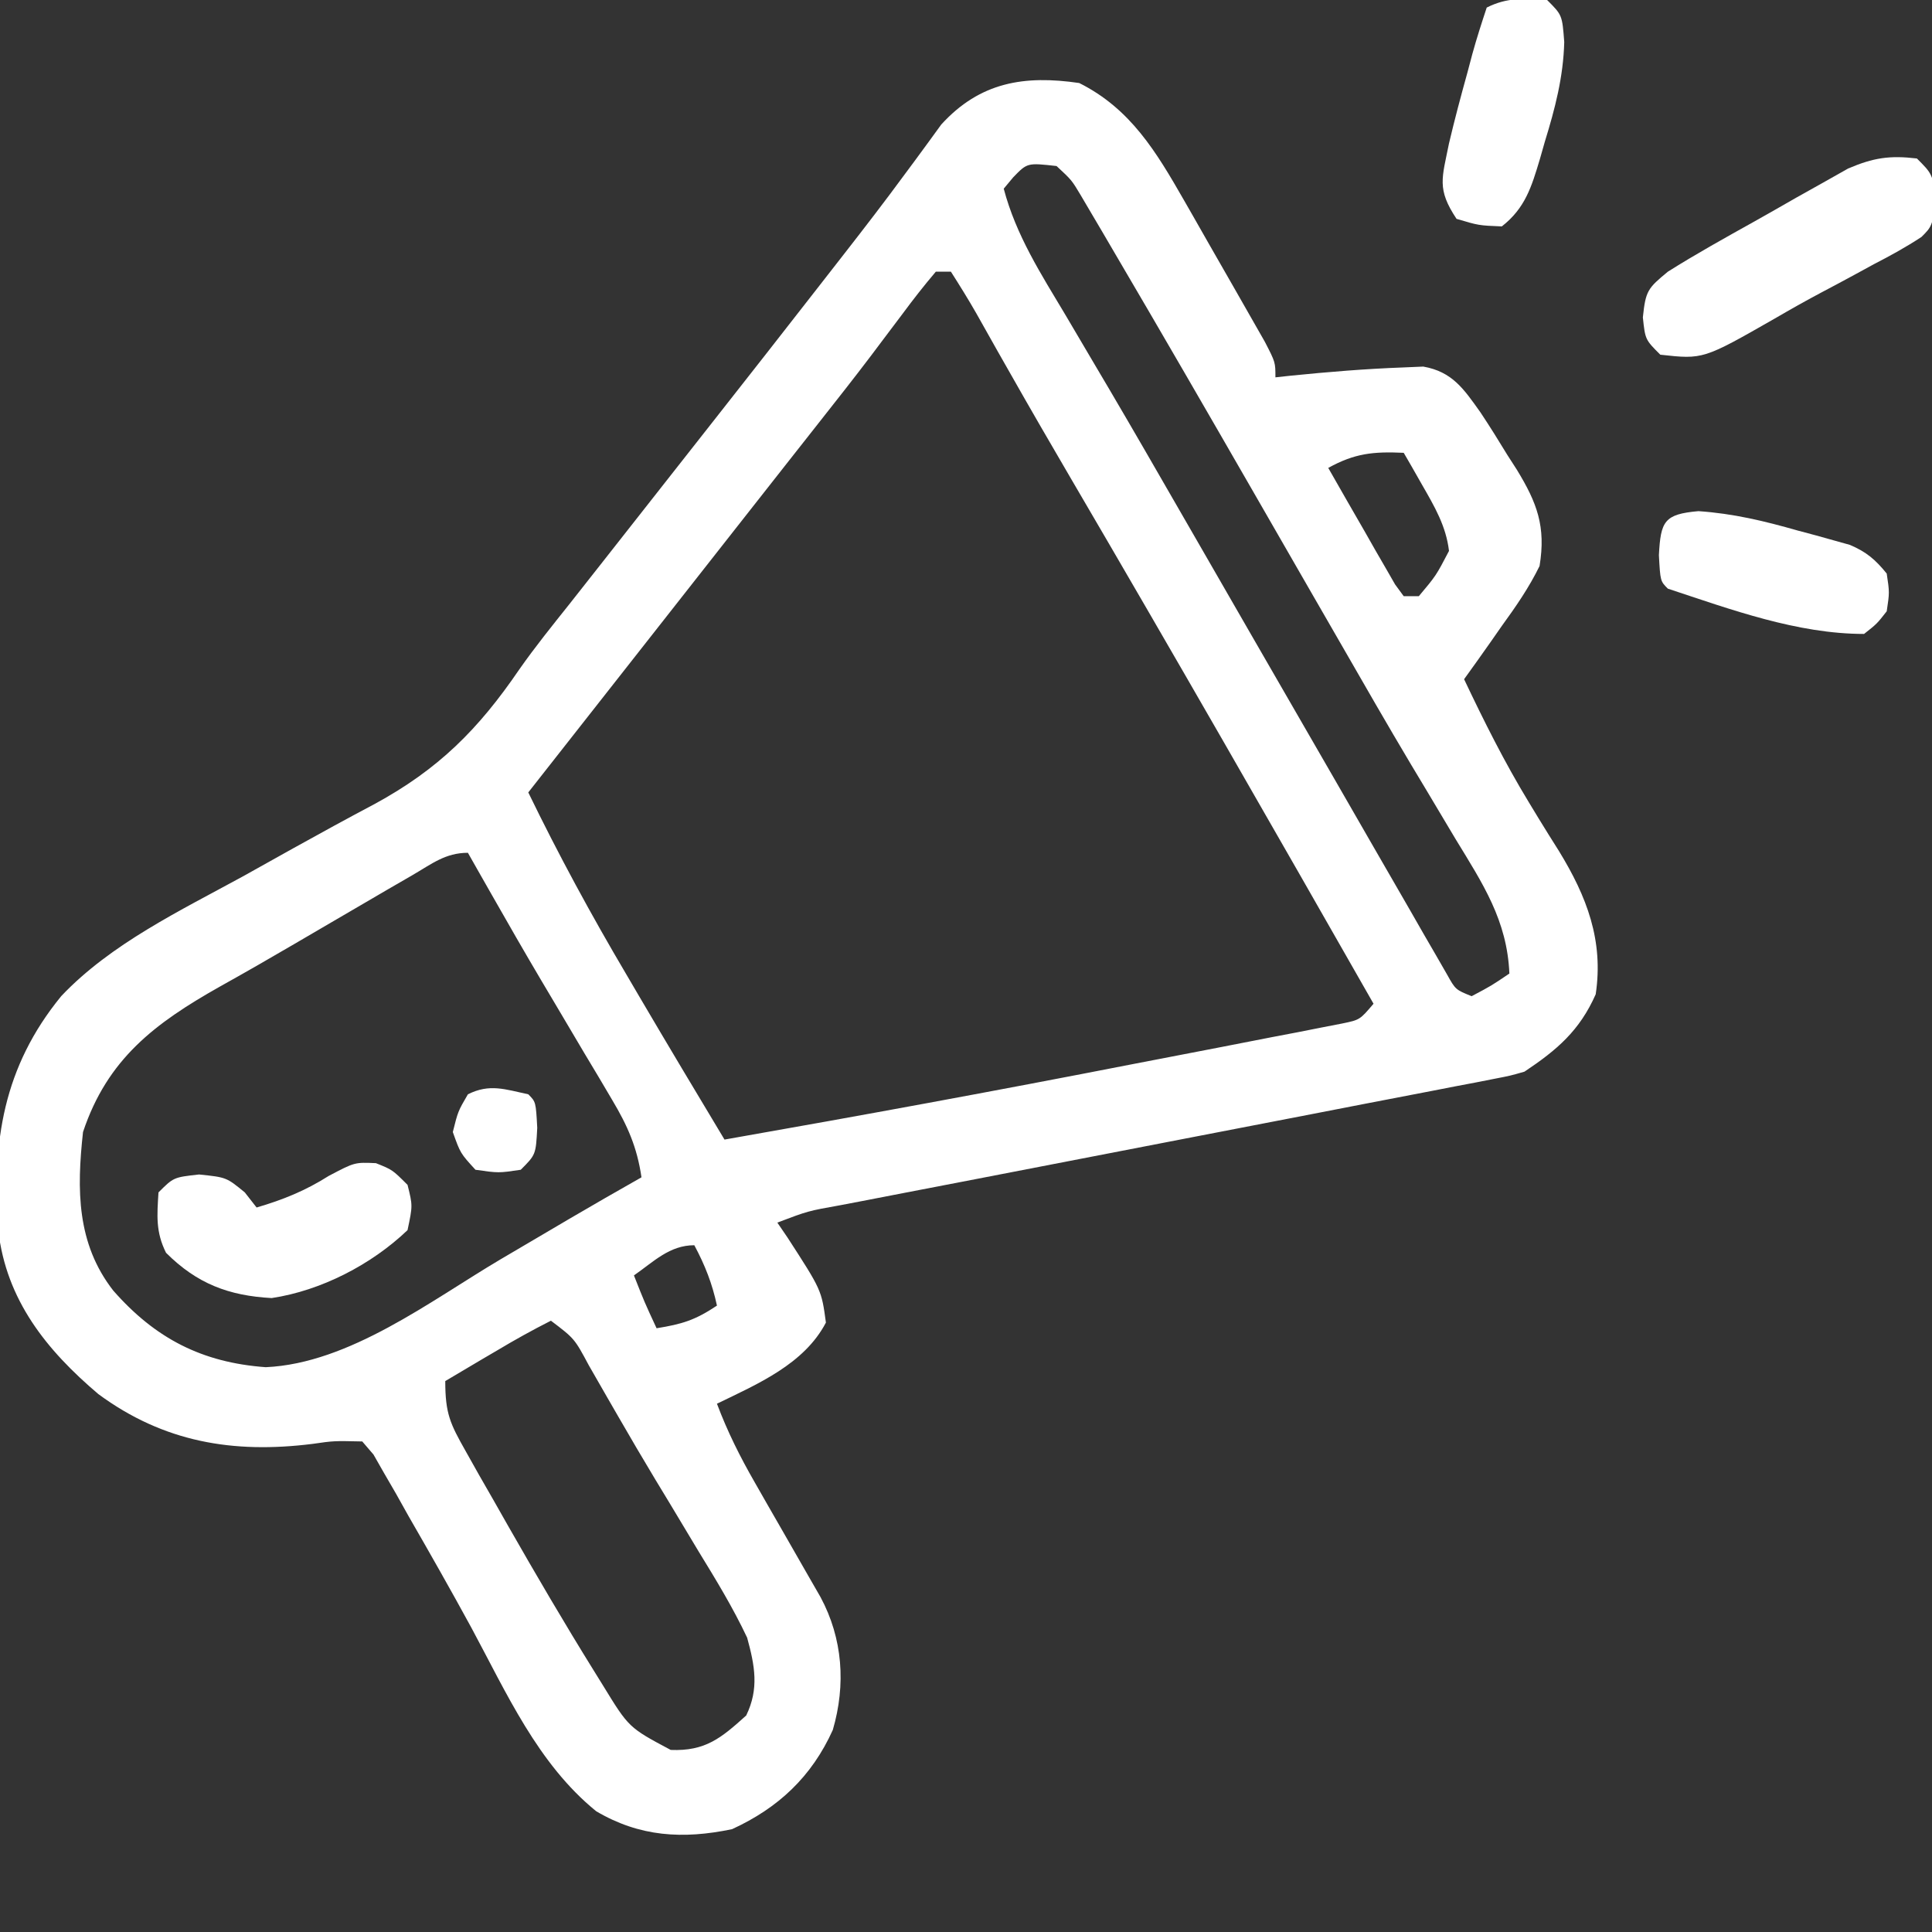 <svg xmlns="http://www.w3.org/2000/svg" width="256" height="256"><rect width="100%" height="100%" fill="#333333" stroke="none"/><path d="M0 0 C6.796 3.398 10.206 9.107 13.891 15.543 C14.24 16.153 14.59 16.762 14.95 17.39 C15.681 18.669 16.41 19.949 17.138 21.23 C18.255 23.196 19.381 25.156 20.508 27.115 C21.219 28.362 21.93 29.608 22.641 30.855 C23.285 31.986 23.93 33.117 24.595 34.282 C26 37 26 37 26 39 C27 38.892 27 38.892 28.02 38.781 C32.984 38.281 37.951 37.869 42.938 37.688 C44.25 37.631 44.25 37.631 45.59 37.574 C49.441 38.255 50.955 40.532 53.154 43.622 C54.403 45.491 55.581 47.392 56.75 49.312 C57.161 49.951 57.572 50.59 57.996 51.248 C60.661 55.618 61.861 58.767 61 64 C59.605 66.856 57.864 69.37 56 71.938 C55.285 72.963 55.285 72.963 54.555 74.01 C53.384 75.683 52.194 77.343 51 79 C53.636 84.561 56.358 90.007 59.555 95.266 C60.221 96.364 60.221 96.364 60.901 97.485 C61.78 98.92 62.67 100.35 63.572 101.771 C67.262 107.802 69.505 113.635 68.438 120.75 C66.309 125.562 63.32 128.12 59 131 C57.122 131.54 57.122 131.54 54.97 131.955 C54.153 132.116 53.335 132.277 52.493 132.443 C51.6 132.612 50.707 132.781 49.787 132.955 C48.844 133.139 47.9 133.323 46.928 133.513 C43.806 134.12 40.682 134.718 37.559 135.316 C35.393 135.736 33.227 136.157 31.062 136.579 C25.357 137.687 19.651 138.788 13.945 139.887 C4.807 141.647 -4.33 143.418 -13.465 145.192 C-16.663 145.811 -19.862 146.426 -23.061 147.041 C-25.013 147.419 -26.965 147.796 -28.916 148.174 C-30.259 148.43 -30.259 148.43 -31.629 148.692 C-35.936 149.46 -35.936 149.46 -40 151 C-39.555 151.652 -39.111 152.305 -38.652 152.977 C-34.142 159.942 -34.142 159.942 -33.562 164.25 C-36.436 169.747 -42.581 172.371 -48 175 C-46.618 178.678 -44.953 182.009 -42.996 185.414 C-42.421 186.422 -41.845 187.43 -41.252 188.469 C-40.653 189.51 -40.054 190.552 -39.438 191.625 C-38.246 193.699 -37.057 195.775 -35.871 197.852 C-35.344 198.768 -34.818 199.684 -34.275 200.627 C-31.325 206.117 -30.901 212.234 -32.648 218.223 C-35.438 224.41 -39.862 228.562 -46 231.375 C-52.518 232.733 -58.237 232.398 -64 229 C-71.751 222.705 -75.905 213.274 -80.549 204.664 C-83.256 199.694 -86.049 194.778 -88.875 189.875 C-89.422 188.896 -89.97 187.918 -90.534 186.909 C-91.318 185.558 -91.318 185.558 -92.117 184.18 C-92.577 183.373 -93.037 182.565 -93.511 181.734 C-94.003 181.162 -94.494 180.59 -95 180 C-98.774 179.917 -98.774 179.917 -101.594 180.324 C-112.112 181.639 -121.317 180.102 -129.969 173.723 C-136.845 167.891 -142.166 161.269 -143.223 152.054 C-144.088 140.282 -142.558 130.37 -134.88 120.985 C-128.314 114.052 -119.092 109.655 -110.812 105.125 C-108.598 103.89 -106.385 102.655 -104.172 101.418 C-100.595 99.428 -97.008 97.466 -93.391 95.551 C-84.902 90.943 -79.611 85.643 -74.212 77.732 C-72.121 74.745 -69.834 71.914 -67.562 69.062 C-66.636 67.887 -65.71 66.711 -64.785 65.535 C-64.325 64.951 -63.865 64.368 -63.391 63.766 C-61.091 60.846 -58.796 57.923 -56.5 55 C-53.787 51.546 -51.073 48.092 -48.355 44.641 C-43.806 38.86 -39.268 33.07 -34.749 27.265 C-33.547 25.721 -32.344 24.178 -31.139 22.635 C-28.417 19.143 -25.718 15.64 -23.098 12.07 C-22.655 11.474 -22.212 10.877 -21.756 10.262 C-20.589 8.683 -19.434 7.094 -18.281 5.504 C-13.145 -0.134 -7.265 -1.065 0 0 Z M-8.75 12.5 C-9.162 12.995 -9.575 13.49 -10 14 C-8.372 20.182 -5.058 25.311 -1.812 30.75 C-0.536 32.914 0.74 35.078 2.016 37.242 C3.005 38.916 3.005 38.916 4.014 40.624 C7.189 46.021 10.314 51.448 13.438 56.875 C14.695 59.057 15.953 61.24 17.211 63.422 C19.106 66.712 21.001 70.001 22.896 73.291 C26.631 79.775 30.37 86.256 34.115 92.735 C35.743 95.555 37.366 98.377 38.988 101.2 C40.592 103.99 42.203 106.776 43.812 109.562 C44.702 111.116 44.702 111.116 45.61 112.702 C46.157 113.647 46.705 114.592 47.27 115.566 C47.75 116.401 48.231 117.236 48.726 118.096 C49.866 120.139 49.866 120.139 52 121 C54.624 119.609 54.624 119.609 57 118 C56.708 110.963 53.482 106.1 49.875 100.188 C48.589 98.033 47.304 95.878 46.02 93.723 C45.354 92.613 44.688 91.503 44.002 90.36 C40.797 84.982 37.681 79.553 34.562 74.125 C33.306 71.945 32.05 69.766 30.793 67.586 C28.252 63.175 25.714 58.764 23.176 54.352 C17.052 43.711 10.909 33.083 4.688 22.5 C3.869 21.102 3.869 21.102 3.035 19.675 C2.532 18.823 2.03 17.971 1.512 17.094 C0.854 15.975 0.854 15.975 0.182 14.834 C-0.998 12.861 -0.998 12.861 -3 11 C-6.878 10.566 -6.878 10.566 -8.75 12.5 Z M-19 25 C-20.563 26.841 -22.006 28.685 -23.438 30.625 C-24.343 31.827 -25.249 33.029 -26.156 34.23 C-26.625 34.855 -27.095 35.479 -27.578 36.123 C-29.826 39.091 -32.131 42.015 -34.438 44.938 C-35.363 46.113 -36.289 47.289 -37.215 48.465 C-37.675 49.049 -38.135 49.632 -38.609 50.234 C-40.909 53.154 -43.204 56.077 -45.5 59 C-46.417 60.167 -47.333 61.333 -48.25 62.5 C-48.704 63.078 -49.157 63.655 -49.625 64.25 C-57.417 74.167 -65.208 84.083 -73 94 C-68.997 102.253 -64.666 110.23 -60 118.125 C-59.114 119.635 -59.114 119.635 -58.211 121.176 C-54.512 127.474 -50.761 133.739 -47 140 C-28.992 136.838 -11.016 133.54 6.928 130.033 C10.713 129.295 14.499 128.569 18.285 127.842 C20.703 127.37 23.121 126.898 25.539 126.426 C26.666 126.211 27.793 125.997 28.954 125.775 C29.984 125.572 31.015 125.368 32.077 125.157 C32.983 124.982 33.889 124.806 34.822 124.624 C37.186 124.137 37.186 124.137 39 122 C25.772 98.808 12.507 75.638 -0.986 52.599 C-3.77 47.841 -6.534 43.074 -9.25 38.277 C-9.758 37.385 -10.265 36.493 -10.788 35.574 C-11.74 33.897 -12.687 32.217 -13.626 30.533 C-14.695 28.656 -15.84 26.822 -17 25 C-17.66 25 -18.32 25 -19 25 Z M33 51 C34.613 53.84 36.242 56.671 37.875 59.5 C38.565 60.716 38.565 60.716 39.27 61.957 C39.714 62.724 40.159 63.491 40.617 64.281 C41.026 64.993 41.434 65.706 41.855 66.439 C42.233 66.954 42.611 67.469 43 68 C43.66 68 44.32 68 45 68 C47.288 65.276 47.288 65.276 49 62 C48.607 58.69 47.079 56.112 45.438 53.25 C44.982 52.451 44.527 51.652 44.059 50.828 C43.535 49.923 43.535 49.923 43 49 C38.972 48.817 36.516 49.058 33 51 Z M-88.355 104.965 C-89.446 105.596 -90.537 106.227 -91.661 106.877 C-92.837 107.563 -94.012 108.25 -95.188 108.938 C-96.377 109.632 -97.567 110.326 -98.757 111.02 C-100.53 112.055 -102.303 113.09 -104.074 114.128 C-107.314 116.025 -110.568 117.891 -113.848 119.719 C-122.454 124.57 -128.766 129.298 -132 139 C-132.84 146.627 -132.849 153.768 -128 160 C-122.433 166.35 -116.23 169.549 -107.785 170.16 C-96.696 169.659 -85.948 161.357 -76.688 155.875 C-74.629 154.664 -72.57 153.453 -70.512 152.242 C-69.087 151.403 -69.087 151.403 -67.634 150.546 C-64.438 148.67 -61.224 146.828 -58 145 C-58.587 141.017 -59.824 138.203 -61.879 134.754 C-62.467 133.757 -63.055 132.761 -63.662 131.734 C-64.289 130.688 -64.916 129.641 -65.562 128.562 C-66.838 126.408 -68.112 124.253 -69.387 122.098 C-70.006 121.055 -70.625 120.012 -71.263 118.938 C-73.505 115.146 -75.7 111.33 -77.875 107.5 C-78.799 105.876 -78.799 105.876 -79.742 104.219 C-80.157 103.487 -80.572 102.754 -81 102 C-83.985 102 -85.785 103.472 -88.355 104.965 Z M-59 158 C-57.602 161.545 -57.602 161.545 -56 165 C-52.625 164.453 -50.918 163.945 -48 162 C-48.628 159.071 -49.586 156.639 -51 154 C-54.282 154 -56.379 156.177 -59 158 Z M-70 164 C-72.45 165.243 -74.773 166.529 -77.125 167.938 C-77.784 168.324 -78.442 168.71 -79.121 169.107 C-80.752 170.064 -82.376 171.031 -84 172 C-84 176.312 -83.358 177.638 -81.289 181.297 C-80.708 182.331 -80.127 183.365 -79.529 184.431 C-78.9 185.526 -78.272 186.622 -77.625 187.75 C-76.991 188.867 -76.357 189.984 -75.704 191.135 C-72.007 197.61 -68.246 204.041 -64.312 210.375 C-63.916 211.015 -63.519 211.656 -63.11 212.315 C-59.676 217.92 -59.676 217.92 -54.125 220.875 C-49.522 221.059 -47.442 219.298 -44.125 216.312 C-42.395 212.757 -42.99 209.689 -44 206 C-45.876 202.021 -48.139 198.31 -50.438 194.562 C-51.712 192.438 -52.987 190.313 -54.262 188.188 C-54.894 187.145 -55.526 186.102 -56.177 185.027 C-57.842 182.263 -59.471 179.483 -61.082 176.688 C-61.537 175.899 -61.992 175.111 -62.461 174.299 C-63.303 172.839 -64.142 171.377 -64.978 169.914 C-66.881 166.362 -66.881 166.362 -70 164 Z " fill="#FFFFFF" transform="translate(143,11)"></path><path d="M0 0 C2 2 2 2 2.605 5.312 C2 9 2 9 0.608 10.395 C-1.435 11.739 -3.512 12.882 -5.688 14 C-6.457 14.42 -7.226 14.84 -8.019 15.273 C-9.587 16.126 -11.162 16.969 -12.742 17.8 C-14.793 18.89 -16.806 20.026 -18.812 21.195 C-28.313 26.627 -28.313 26.627 -34 26 C-36 24 -36 24 -36.312 21.062 C-35.95 17.512 -35.651 17.19 -33 15 C-29.27 12.648 -25.418 10.512 -21.568 8.365 C-19.697 7.318 -17.838 6.252 -15.979 5.186 C-14.782 4.514 -13.585 3.844 -12.387 3.176 C-11.306 2.566 -10.225 1.957 -9.112 1.329 C-5.759 -0.103 -3.605 -0.428 0 0 Z " fill="#FFFFFF" transform="translate(254,21)"></path><path d="M0 0 C2.188 0.875 2.188 0.875 4.188 2.875 C4.875 5.625 4.875 5.625 4.188 8.875 C-0.583 13.437 -7.265 16.893 -13.812 17.875 C-19.507 17.568 -23.726 15.962 -27.812 11.875 C-29.194 9.112 -29.003 6.928 -28.812 3.875 C-26.812 1.875 -26.812 1.875 -23.438 1.5 C-19.812 1.875 -19.812 1.875 -17.375 3.875 C-16.602 4.865 -16.602 4.865 -15.812 5.875 C-12.296 4.846 -9.329 3.639 -6.25 1.688 C-2.812 -0.125 -2.812 -0.125 0 0 Z " fill="#FFFFFF" transform="translate(49.812,154.125)"></path><path d="M0 0 C4.634 0.316 8.753 1.309 13.203 2.582 C14.005 2.795 14.807 3.009 15.633 3.229 C16.404 3.444 17.175 3.66 17.969 3.883 C18.663 4.077 19.356 4.27 20.071 4.47 C22.27 5.404 23.452 6.42 24.953 8.27 C25.328 10.77 25.328 10.77 24.953 13.27 C23.656 14.926 23.656 14.926 21.953 16.27 C13.093 16.27 4.302 13.028 -4.047 10.27 C-5.047 9.27 -5.047 9.27 -5.234 5.832 C-4.997 1.326 -4.533 0.401 0 0 Z " fill="#FFFFFF" transform="translate(225.047,67.73)"></path><path d="M0 0 C2 2 2 2 2.27 5.574 C2.149 10.222 1.05 14.39 -0.312 18.812 C-0.526 19.562 -0.739 20.312 -0.959 21.084 C-2.071 24.797 -2.913 27.578 -6 30 C-9.062 29.875 -9.062 29.875 -12 29 C-14.644 25.034 -13.921 23.62 -13 19 C-12.259 15.854 -11.428 12.739 -10.562 9.625 C-10.345 8.806 -10.128 7.988 -9.904 7.145 C-9.334 5.078 -8.674 3.036 -8 1 C-5.237 -0.381 -3.053 -0.191 0 0 Z " fill="#FFFFFF" transform="translate(205,0)"></path><path d="M0 0 C1 1 1 1 1.188 4.438 C1 8 1 8 -1 10 C-3.938 10.438 -3.938 10.438 -7 10 C-9 7.812 -9 7.812 -10 5 C-9.312 2.25 -9.312 2.25 -8 0 C-5.118 -1.441 -3.082 -0.656 0 0 Z " fill="#FFFFFF" transform="translate(70,145)"></path></svg>